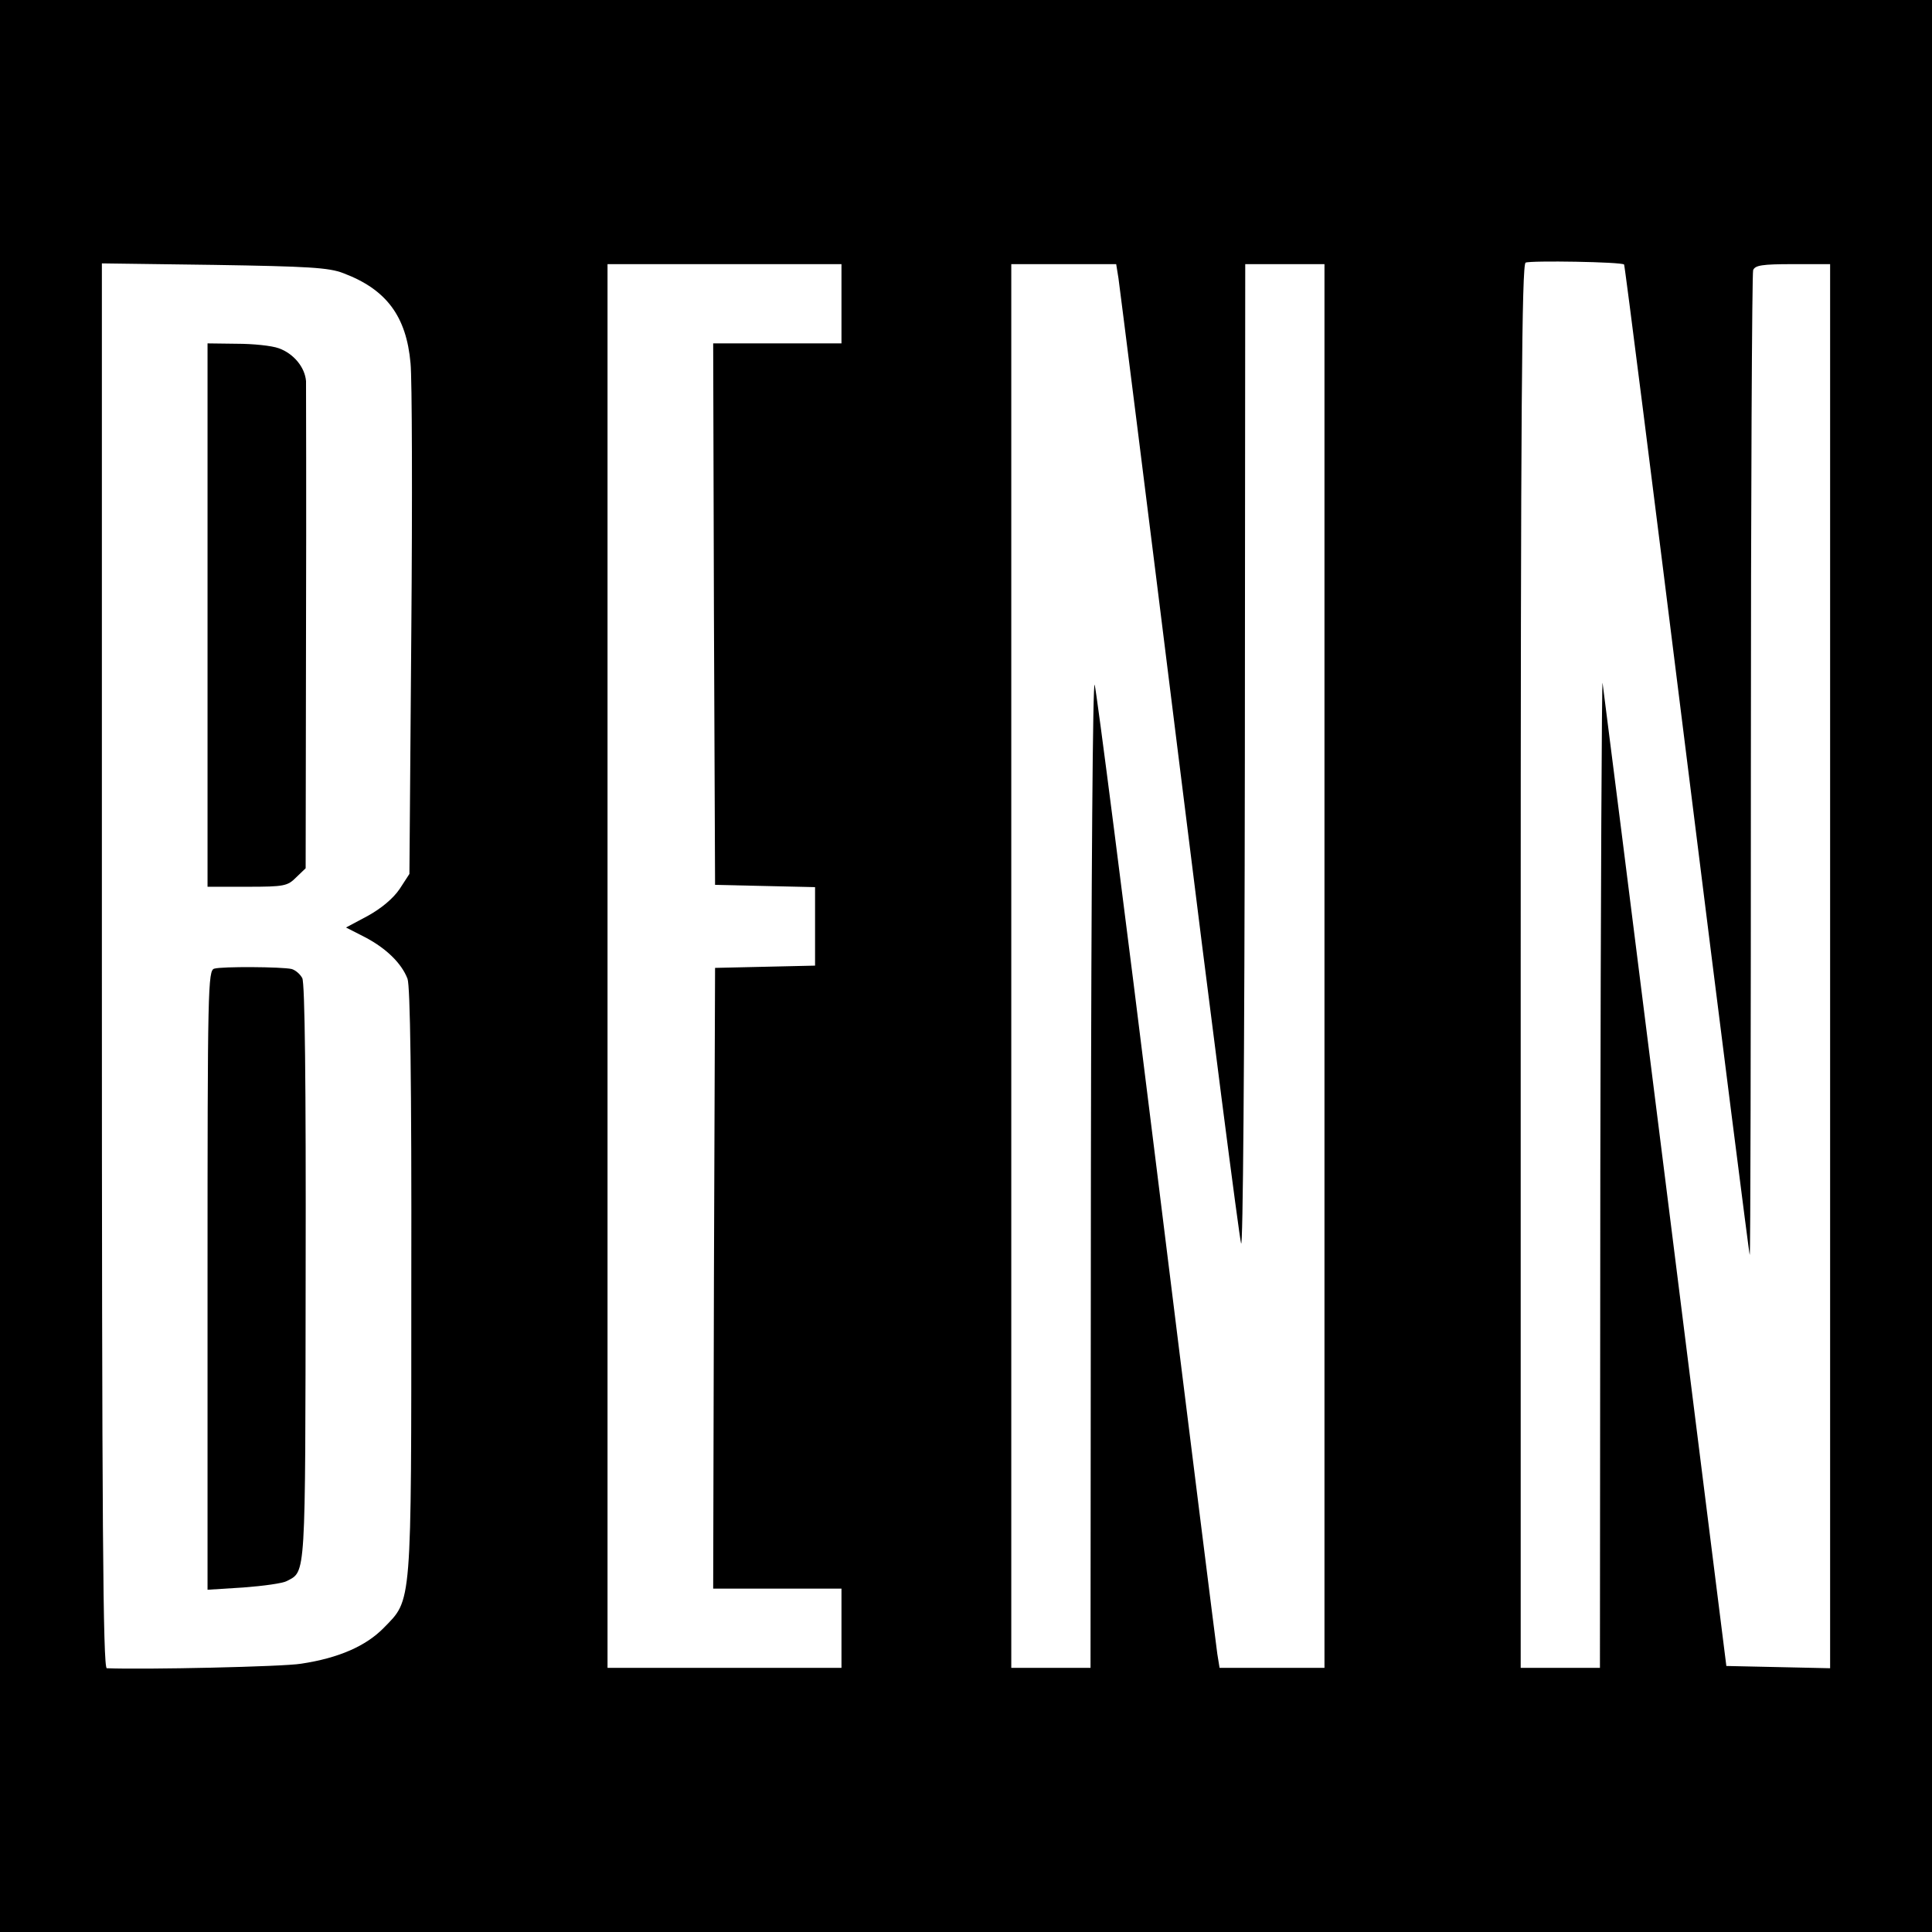 <?xml version="1.0" standalone="no"?>
<!DOCTYPE svg PUBLIC "-//W3C//DTD SVG 20010904//EN"
 "http://www.w3.org/TR/2001/REC-SVG-20010904/DTD/svg10.dtd">
<svg version="1.0" xmlns="http://www.w3.org/2000/svg"
 width="512pt" height="512pt" viewBox="0 0 512 512"
 preserveAspectRatio="xMidYMid meet">
<g transform="translate(0,512) scale(0.1,-0.1)"
fill="#000000" stroke="none">
<path d="M0 2560 l0 -2560 2560 0 2560 0 0 2560 0 2560 -2560 0 -2560 0 0
-2560z m4304 1859 c2 -2 77 -594 167 -1316 90 -722 165 -1311 166 -1309 2 2 3
586 3 1298 0 713 3 1303 6 1312 5 13 24 16 105 16 l99 0 0 -1860 0 -1861 -137
3 -138 3 -162 1290 c-89 710 -164 1301 -166 1315 -2 14 -5 -568 -6 -1292 l-1
-1318 -105 0 -105 0 0 1859 c0 1478 3 1860 13 1865 13 6 255 2 261 -5z m-3394
-23 c114 -43 167 -114 178 -239 4 -40 5 -360 2 -713 l-5 -640 -26 -40 c-17
-25 -48 -51 -84 -71 l-58 -31 49 -25 c56 -29 98 -69 114 -111 7 -20 11 -264
10 -801 0 -871 2 -842 -73 -919 -47 -48 -119 -80 -219 -95 -47 -8 -415 -16
-515 -12 -10 1 -13 380 -13 1862 l0 1861 298 -4 c248 -4 304 -7 342 -22z
m1320 -81 l0 -105 -170 0 -170 0 2 -717 3 -718 133 -3 132 -3 0 -104 0 -104
-132 -3 -133 -3 -3 -822 -2 -823 170 0 170 0 0 -105 0 -105 -310 0 -310 0 0
1860 0 1860 310 0 310 0 0 -105z m734 68 c3 -21 76 -598 161 -1283 85 -685
159 -1258 164 -1275 5 -19 9 472 10 1283 l1 1312 105 0 105 0 0 -1860 0 -1860
-139 0 -139 0 -6 37 c-3 21 -76 601 -161 1288 -85 688 -159 1264 -164 1280 -5
18 -9 -507 -10 -1287 l-1 -1318 -105 0 -105 0 0 1860 0 1860 139 0 139 0 6
-37z"/>
<path d="M550 3490 l0 -720 105 0 c99 0 107 2 130 25 l25 24 1 633 c1 348 0
644 0 658 -3 37 -33 73 -72 87 -19 7 -69 12 -111 12 l-78 1 0 -720z"/>
<path d="M568 2553 c-17 -4 -18 -52 -18 -825 l0 -821 95 6 c53 4 104 11 115
17 51 27 49 0 50 817 1 503 -2 769 -9 781 -6 11 -18 21 -28 24 -26 6 -185 7
-205 1z"/>
</g>
</svg>
